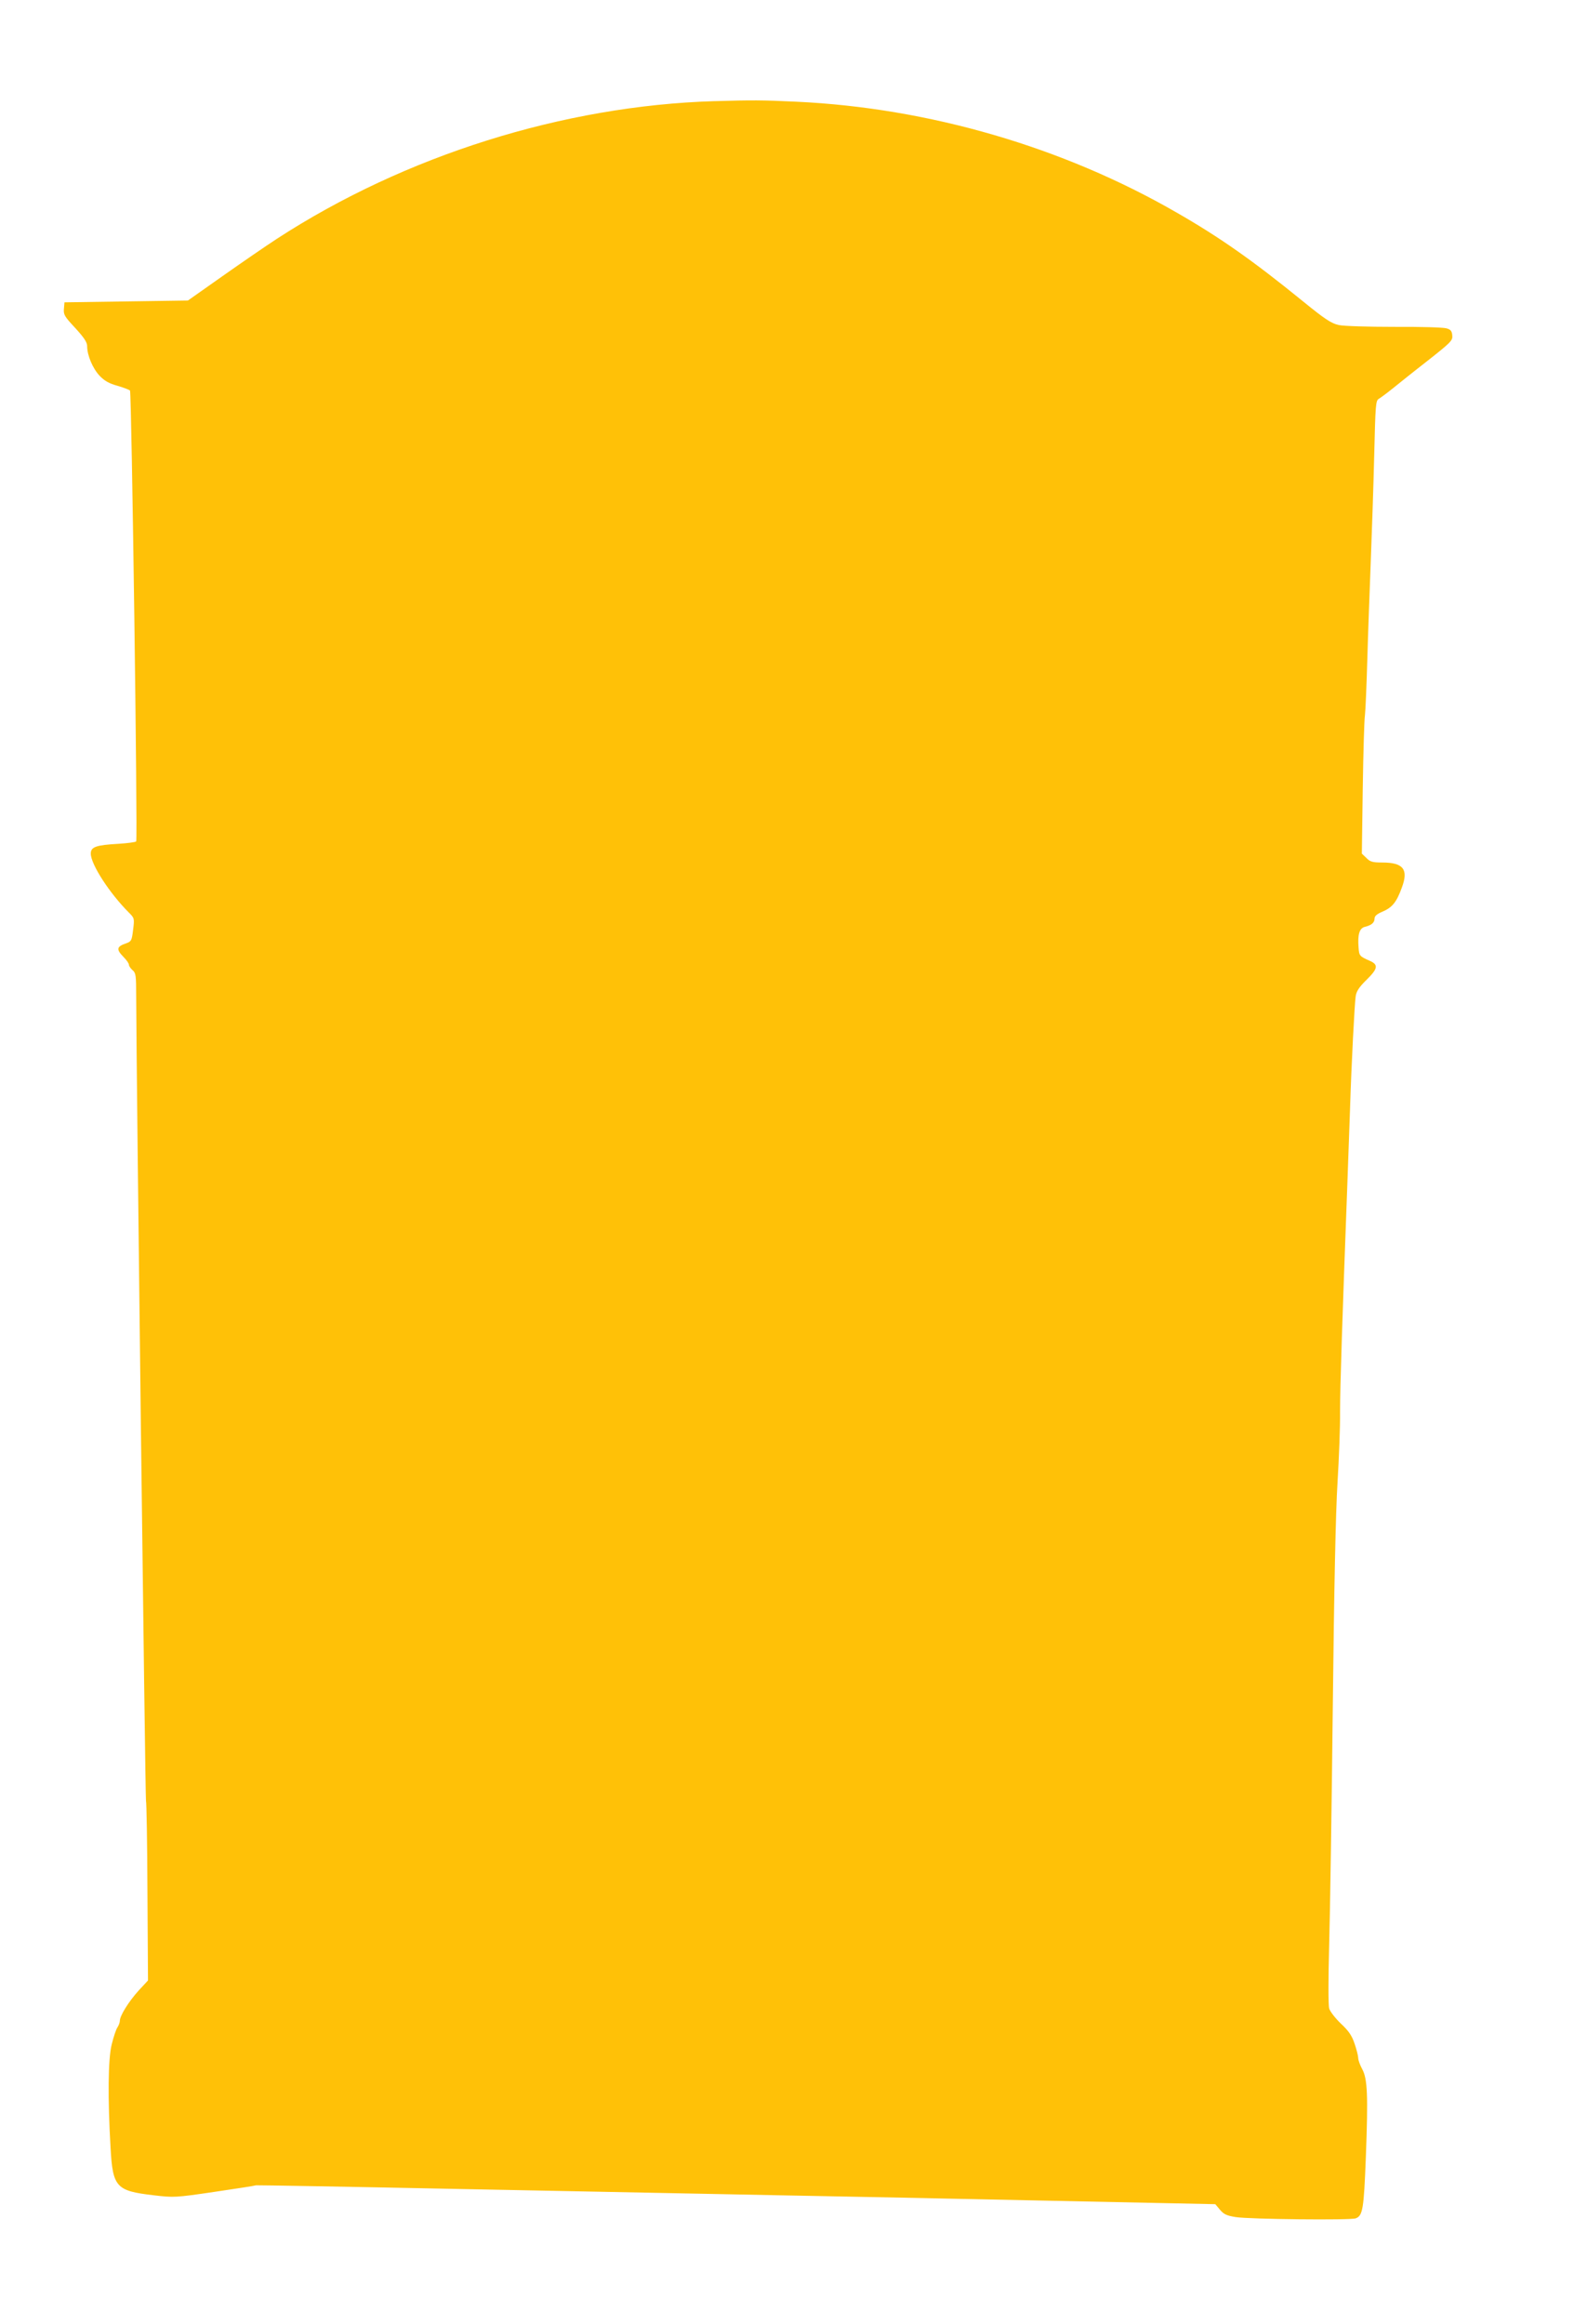 <?xml version="1.0" standalone="no"?>
<!DOCTYPE svg PUBLIC "-//W3C//DTD SVG 20010904//EN"
 "http://www.w3.org/TR/2001/REC-SVG-20010904/DTD/svg10.dtd">
<svg version="1.0" xmlns="http://www.w3.org/2000/svg"
 width="874pt" height="1280pt" viewBox="0 0 874 1280"
 preserveAspectRatio="xMidYMid meet">
<g transform="translate(0,1280) scale(0.1,-0.1)"
fill="#ffc107" stroke="none">
<path d="M3935 12243 c-831 -25 -1704 -299 -2410 -758 -60 -39 -195 -132 -300
-206 l-190 -134 -340 -5 -340 -5 -3 -36 c-3 -32 4 -43 63 -106 49 -54 65 -78
65 -100 0 -50 31 -123 69 -163 27 -28 52 -42 99 -55 34 -10 65 -22 68 -26 9
-15 43 -2474 34 -2483 -4 -4 -48 -10 -97 -13 -124 -7 -153 -17 -153 -54 0 -59
103 -218 210 -325 30 -30 31 -32 23 -95 -7 -59 -10 -64 -38 -74 -53 -18 -56
-33 -15 -75 17 -17 30 -36 30 -43 0 -7 9 -20 20 -30 18 -15 20 -29 20 -139 1
-432 50 -4429 54 -4436 3 -5 7 -230 8 -499 l3 -490 -52 -56 c-54 -60 -103
-138 -103 -166 0 -9 -6 -25 -13 -36 -8 -11 -22 -54 -32 -95 -20 -81 -22 -296
-6 -571 12 -215 31 -235 238 -259 110 -13 118 -13 335 19 123 18 225 34 228
36 3 1 523 -8 1155 -21 633 -12 1411 -28 1730 -34 319 -6 989 -19 1489 -30
l909 -19 26 -31 c21 -25 37 -32 86 -40 75 -12 633 -18 661 -7 39 14 45 50 56
336 13 344 9 432 -20 486 -12 22 -22 49 -22 61 0 11 -9 47 -20 79 -15 45 -33
71 -76 111 -30 29 -59 66 -64 83 -5 17 -5 167 0 348 5 175 14 766 20 1313 7
642 16 1080 26 1235 8 132 15 308 14 390 0 135 12 501 40 1250 5 143 12 332
15 420 8 254 25 577 31 618 4 28 19 51 61 92 61 60 65 82 18 103 -57 25 -60
28 -63 73 -6 74 5 108 36 115 36 9 52 23 52 46 0 13 14 25 43 37 54 23 78 52
107 132 38 101 9 139 -108 139 -53 0 -67 4 -87 25 l-25 24 5 358 c3 197 8 378
12 403 3 25 9 162 13 305 4 143 13 386 19 540 6 154 15 417 19 584 7 284 8
305 26 315 10 6 44 31 75 56 31 25 118 95 194 154 128 101 138 111 135 139 -2
24 -9 33 -33 39 -16 5 -145 9 -287 8 -144 0 -278 4 -305 10 -41 9 -75 31 -199
132 -273 222 -456 351 -695 488 -624 360 -1363 576 -2094 610 -190 9 -242 9
-450 3z"/>
</g>
</svg>

